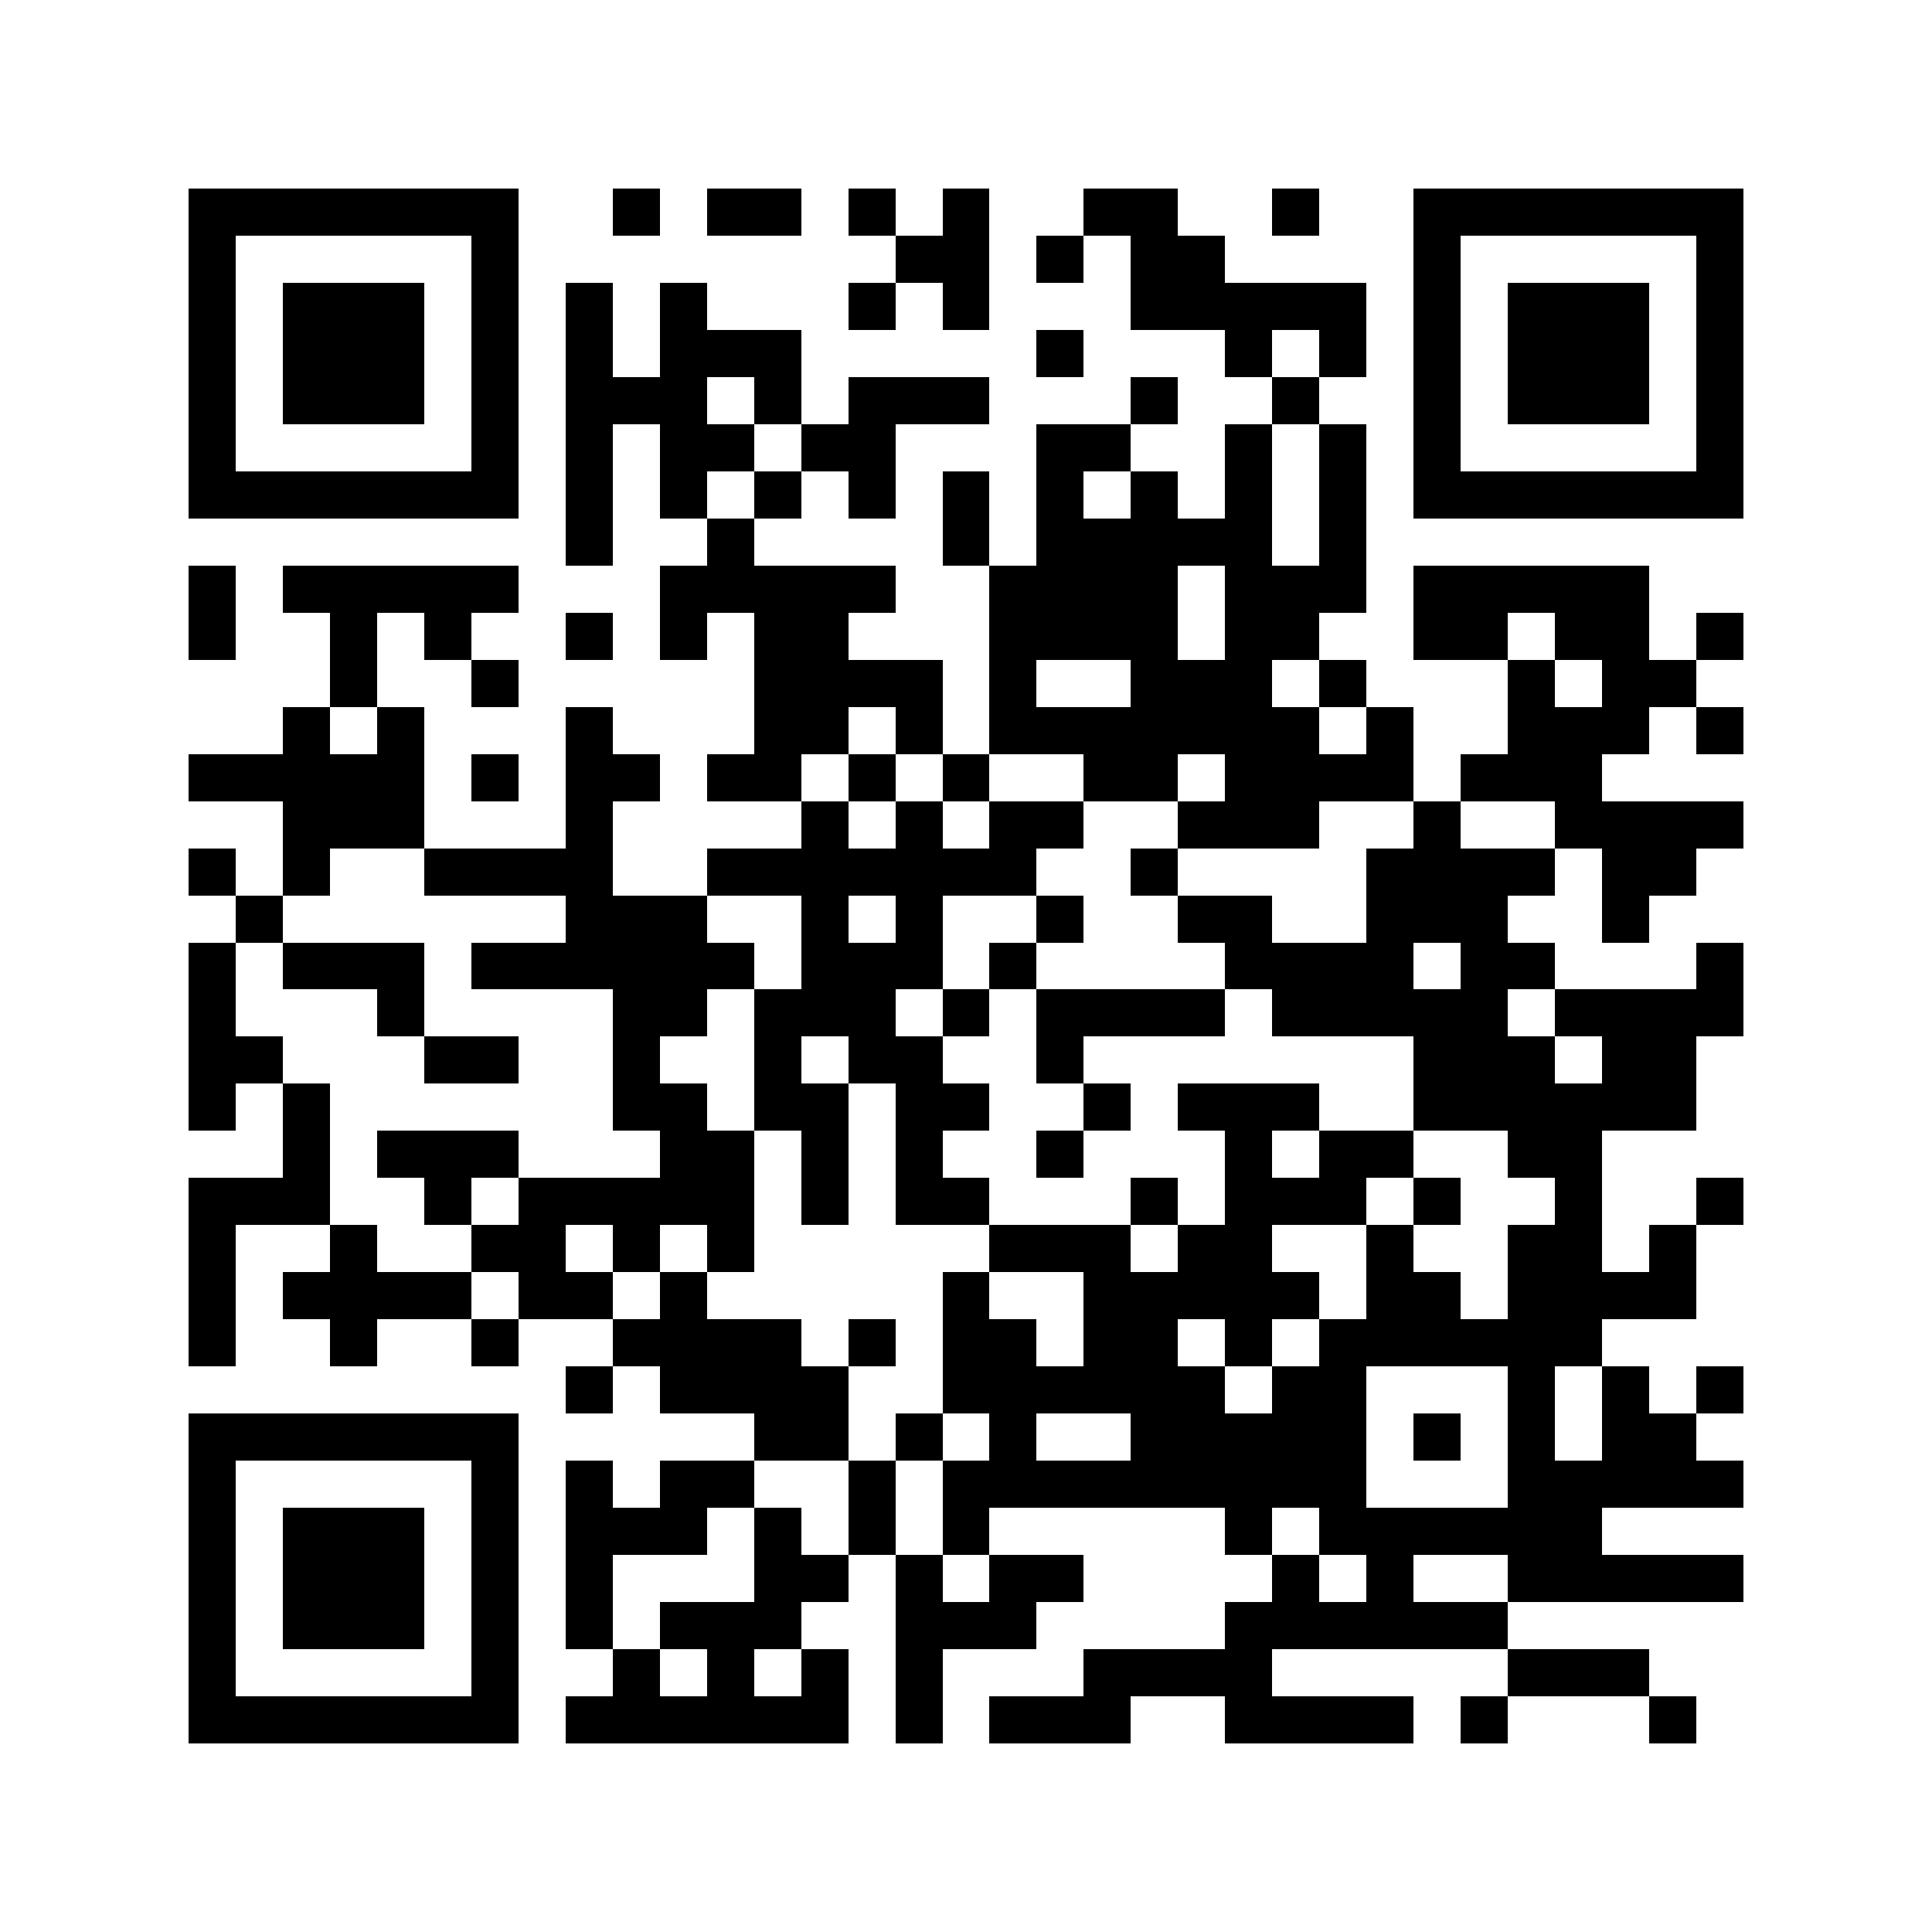 <svg xmlns="http://www.w3.org/2000/svg" width="150" height="150" viewBox="0 0 41 41" shape-rendering="crispEdges"><path fill="#ffffff" d="M0 0h41v41H0z"/><path stroke="#000000" d="M4 4.5h7m2 0h1m1 0h2m1 0h1m1 0h1m2 0h2m2 0h1m2 0h7M4 5.5h1m5 0h1m8 0h2m1 0h1m1 0h2m4 0h1m5 0h1M4 6.5h1m1 0h3m1 0h1m1 0h1m1 0h1m3 0h1m1 0h1m3 0h5m1 0h1m1 0h3m1 0h1M4 7.5h1m1 0h3m1 0h1m1 0h1m1 0h3m5 0h1m3 0h1m1 0h1m1 0h1m1 0h3m1 0h1M4 8.5h1m1 0h3m1 0h1m1 0h3m1 0h1m1 0h3m3 0h1m2 0h1m2 0h1m1 0h3m1 0h1M4 9.5h1m5 0h1m1 0h1m1 0h2m1 0h2m3 0h2m2 0h1m1 0h1m1 0h1m5 0h1M4 10.5h7m1 0h1m1 0h1m1 0h1m1 0h1m1 0h1m1 0h1m1 0h1m1 0h1m1 0h1m1 0h7M12 11.5h1m2 0h1m4 0h1m1 0h5m1 0h1M4 12.5h1m1 0h5m3 0h5m2 0h4m1 0h3m1 0h5M4 13.5h1m2 0h1m1 0h1m2 0h1m1 0h1m1 0h2m3 0h4m1 0h2m2 0h2m1 0h2m1 0h1M7 14.5h1m2 0h1m5 0h4m1 0h1m2 0h3m1 0h1m3 0h1m1 0h2M6 15.5h1m1 0h1m3 0h1m3 0h2m1 0h1m1 0h7m1 0h1m2 0h3m1 0h1M4 16.5h5m1 0h1m1 0h2m1 0h2m1 0h1m1 0h1m2 0h2m1 0h4m1 0h3M6 17.5h3m3 0h1m4 0h1m1 0h1m1 0h2m2 0h3m2 0h1m2 0h4M4 18.5h1m1 0h1m2 0h4m2 0h7m2 0h1m4 0h4m1 0h2M5 19.5h1m6 0h3m2 0h1m1 0h1m2 0h1m2 0h2m2 0h3m2 0h1M4 20.5h1m1 0h3m1 0h6m1 0h3m1 0h1m4 0h4m1 0h2m3 0h1M4 21.5h1m3 0h1m4 0h2m1 0h3m1 0h1m1 0h4m1 0h5m1 0h4M4 22.5h2m3 0h2m2 0h1m2 0h1m1 0h2m2 0h1m7 0h3m1 0h2M4 23.5h1m1 0h1m6 0h2m1 0h2m1 0h2m2 0h1m1 0h3m2 0h6M6 24.5h1m1 0h3m3 0h2m1 0h1m1 0h1m2 0h1m3 0h1m1 0h2m2 0h2M4 25.5h3m2 0h1m1 0h5m1 0h1m1 0h2m3 0h1m1 0h3m1 0h1m2 0h1m2 0h1M4 26.5h1m2 0h1m2 0h2m1 0h1m1 0h1m5 0h3m1 0h2m2 0h1m2 0h2m1 0h1M4 27.5h1m1 0h4m1 0h2m1 0h1m5 0h1m2 0h5m1 0h2m1 0h4M4 28.5h1m2 0h1m2 0h1m2 0h4m1 0h1m1 0h2m1 0h2m1 0h1m1 0h6M12 29.5h1m1 0h4m2 0h6m1 0h2m3 0h1m1 0h1m1 0h1M4 30.5h7m5 0h2m1 0h1m1 0h1m2 0h5m1 0h1m1 0h1m1 0h2M4 31.5h1m5 0h1m1 0h1m1 0h2m2 0h1m1 0h9m3 0h5M4 32.5h1m1 0h3m1 0h1m1 0h3m1 0h1m1 0h1m1 0h1m5 0h1m1 0h6M4 33.5h1m1 0h3m1 0h1m1 0h1m3 0h2m1 0h1m1 0h2m4 0h1m1 0h1m2 0h5M4 34.5h1m1 0h3m1 0h1m1 0h1m1 0h3m2 0h3m4 0h6M4 35.5h1m5 0h1m2 0h1m1 0h1m1 0h1m1 0h1m3 0h4m5 0h3M4 36.5h7m1 0h6m1 0h1m1 0h3m2 0h4m1 0h1m3 0h1"/></svg>
